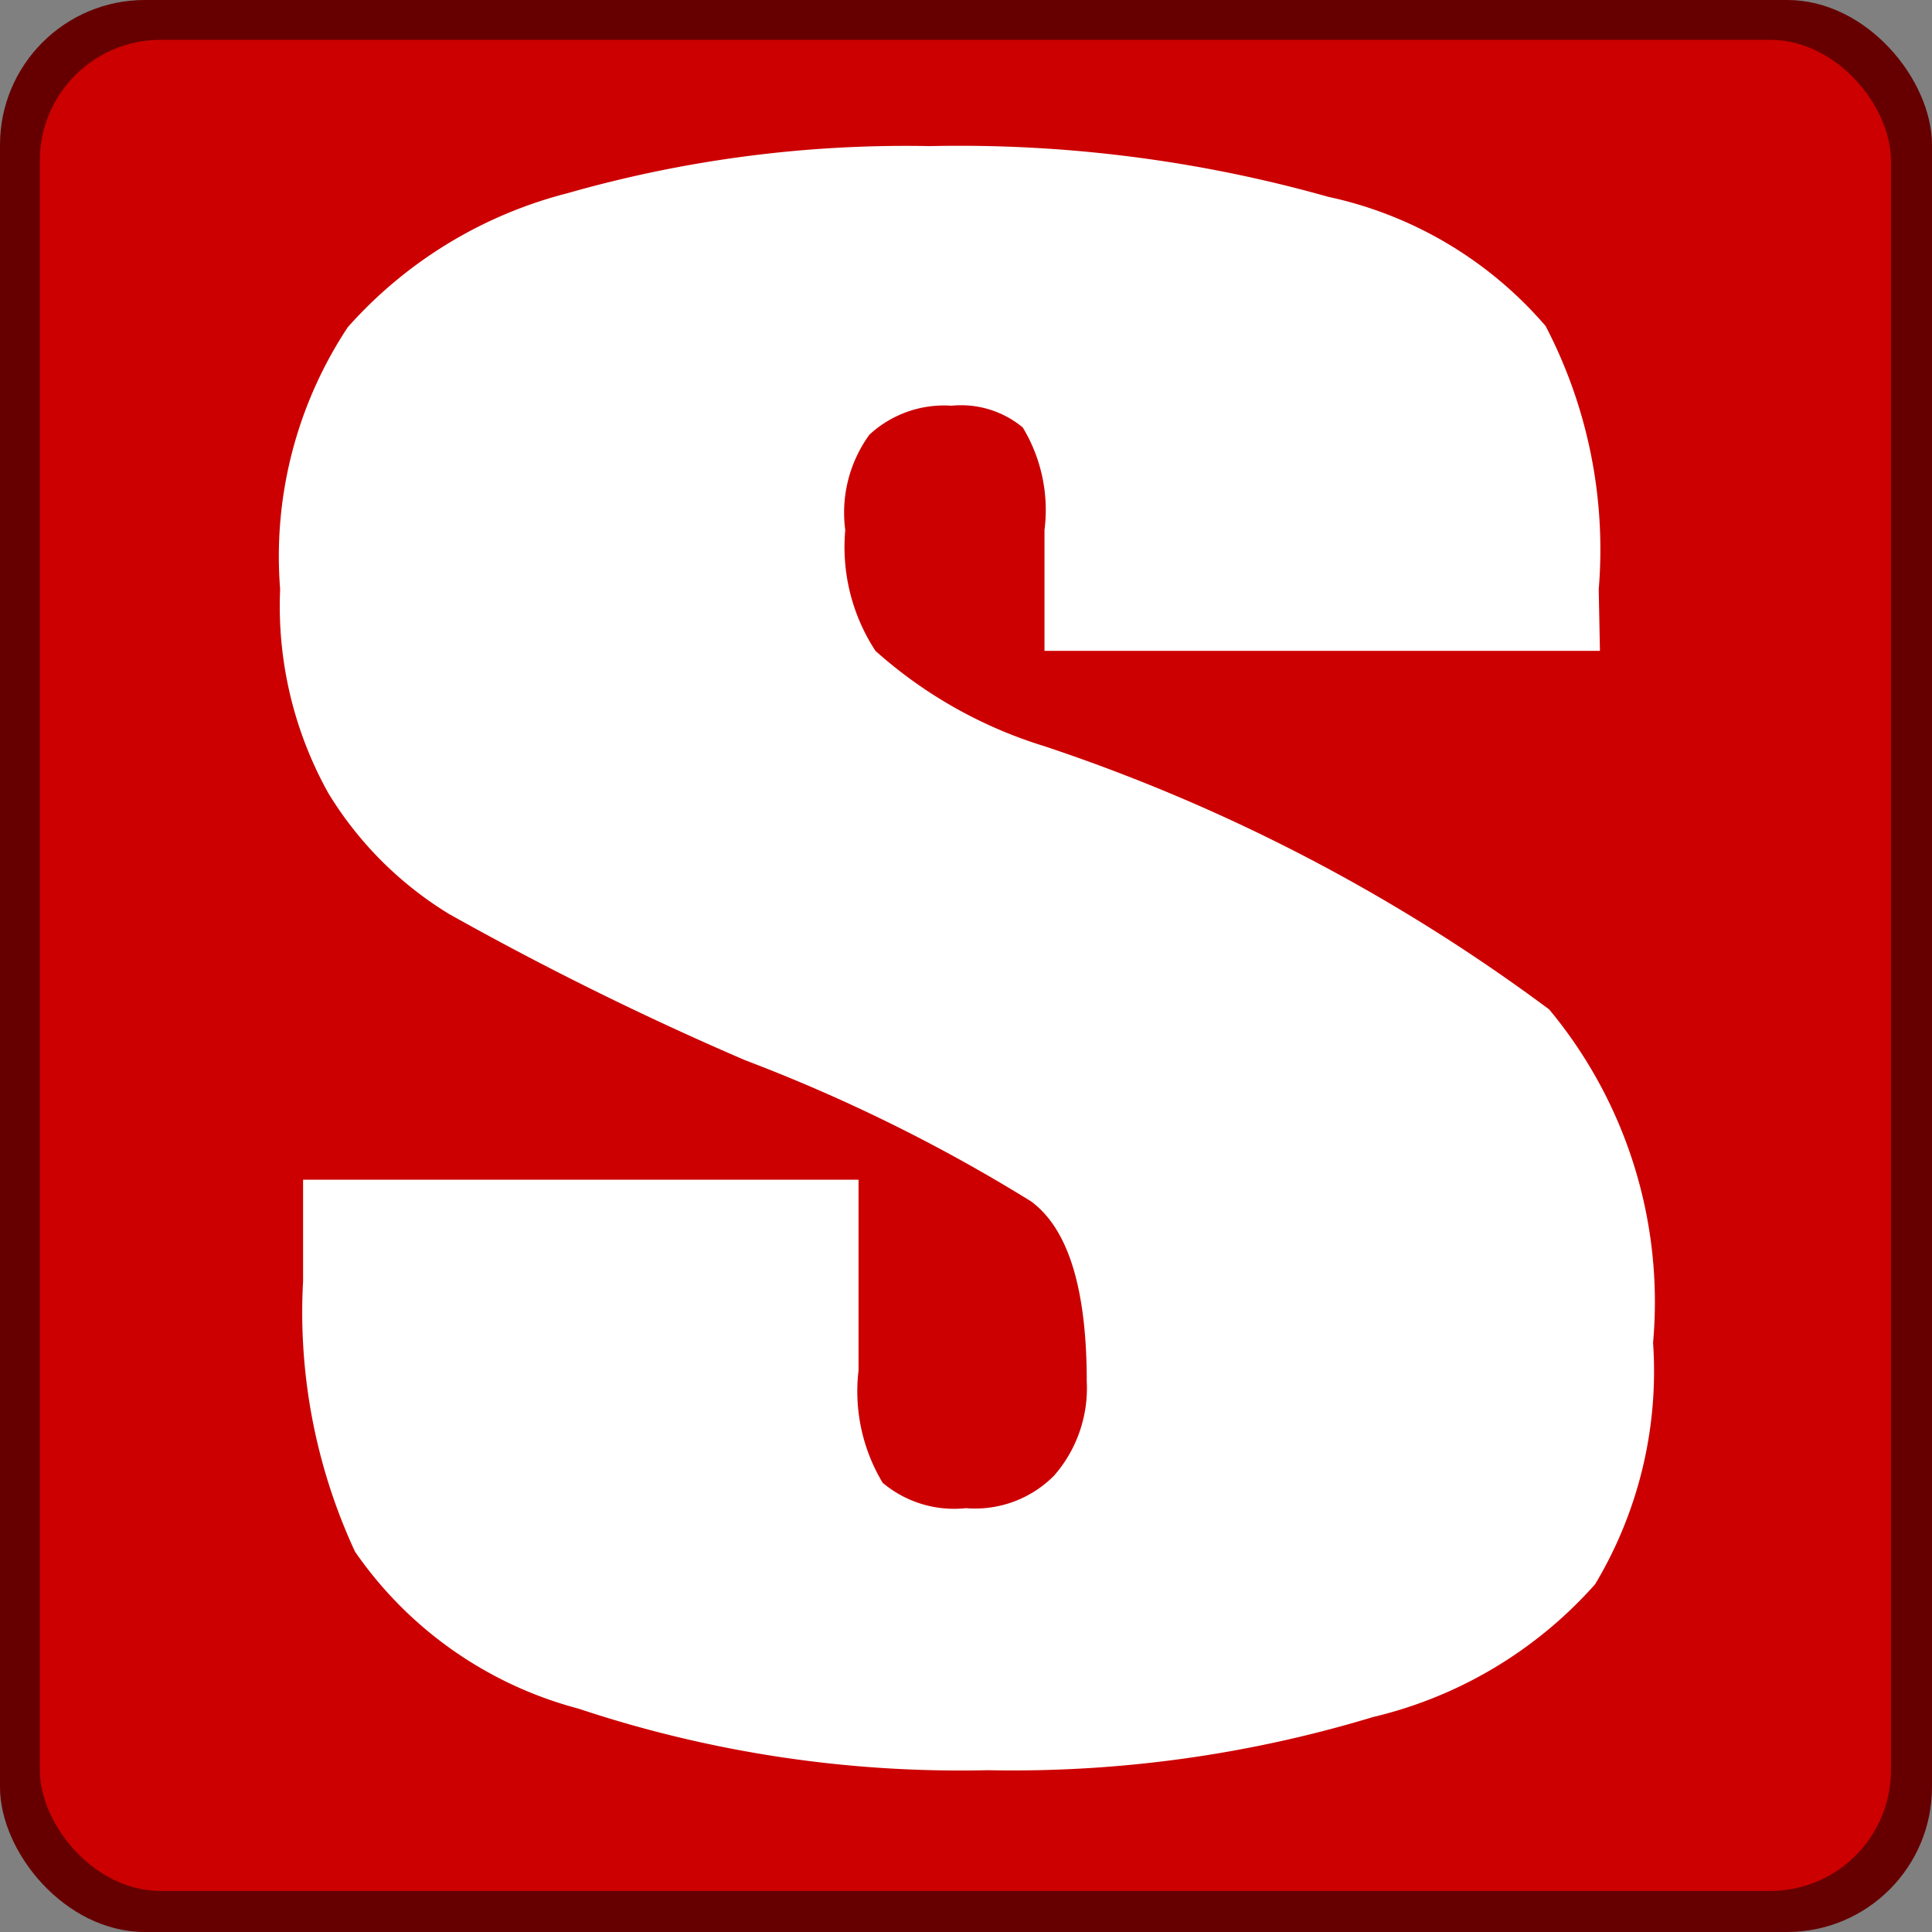 <svg xmlns="http://www.w3.org/2000/svg" width="16" height="16" viewBox="0 0 16 16"><rect x="0" y="0" width="16" height="16" fill="#808080" stroke="none"/><defs><style>.a{fill:#600;}.b{fill:#c00;}.c{fill:#fff;}</style></defs><title>studioasp</title><rect class="a" width="16" height="16" rx="1.2" ry="1.2"/><rect class="b" x=".33" y=".33" width="15.33" height="15.33" rx="1" ry="1"/><path class="c" d="M13.25 5.39h-4.6v-1a1.32 1.32 0 0 0-.18-.85.8.8 0 0 0-.59-.18.91.91 0 0 0-.68.24 1.1 1.1 0 0 0-.2.79 1.57 1.57 0 0 0 .25 1 3.75 3.75 0 0 0 1.4.79 14.85 14.85 0 0 1 4.18 2.18 3.79 3.79 0 0 1 .86 2.76 3.43 3.43 0 0 1-.48 2 3.55 3.55 0 0 1-1.84 1.1 10.29 10.29 0 0 1-3.19.44 10 10 0 0 1-3.39-.51 3.26 3.26 0 0 1-1.85-1.3 4.71 4.71 0 0 1-.43-2.24v-.84h4.6v1.58a1.47 1.47 0 0 0 .2.93.92.92 0 0 0 .69.21.92.92 0 0 0 .73-.27 1.1 1.1 0 0 0 .27-.78c0-.76-.15-1.26-.46-1.49a13.79 13.79 0 0 0-2.37-1.17 26.17 26.17 0 0 1-2.45-1.21 3 3 0 0 1-1-1 3.18 3.18 0 0 1-.4-1.69 3.44 3.44 0 0 1 .56-2.17 3.64 3.64 0 0 1 1.82-1.11 10.21 10.21 0 0 1 3-.39 11.25 11.25 0 0 1 3.3.42 3.28 3.28 0 0 1 1.8 1.07 4 4 0 0 1 .44 2.18z"/></svg>